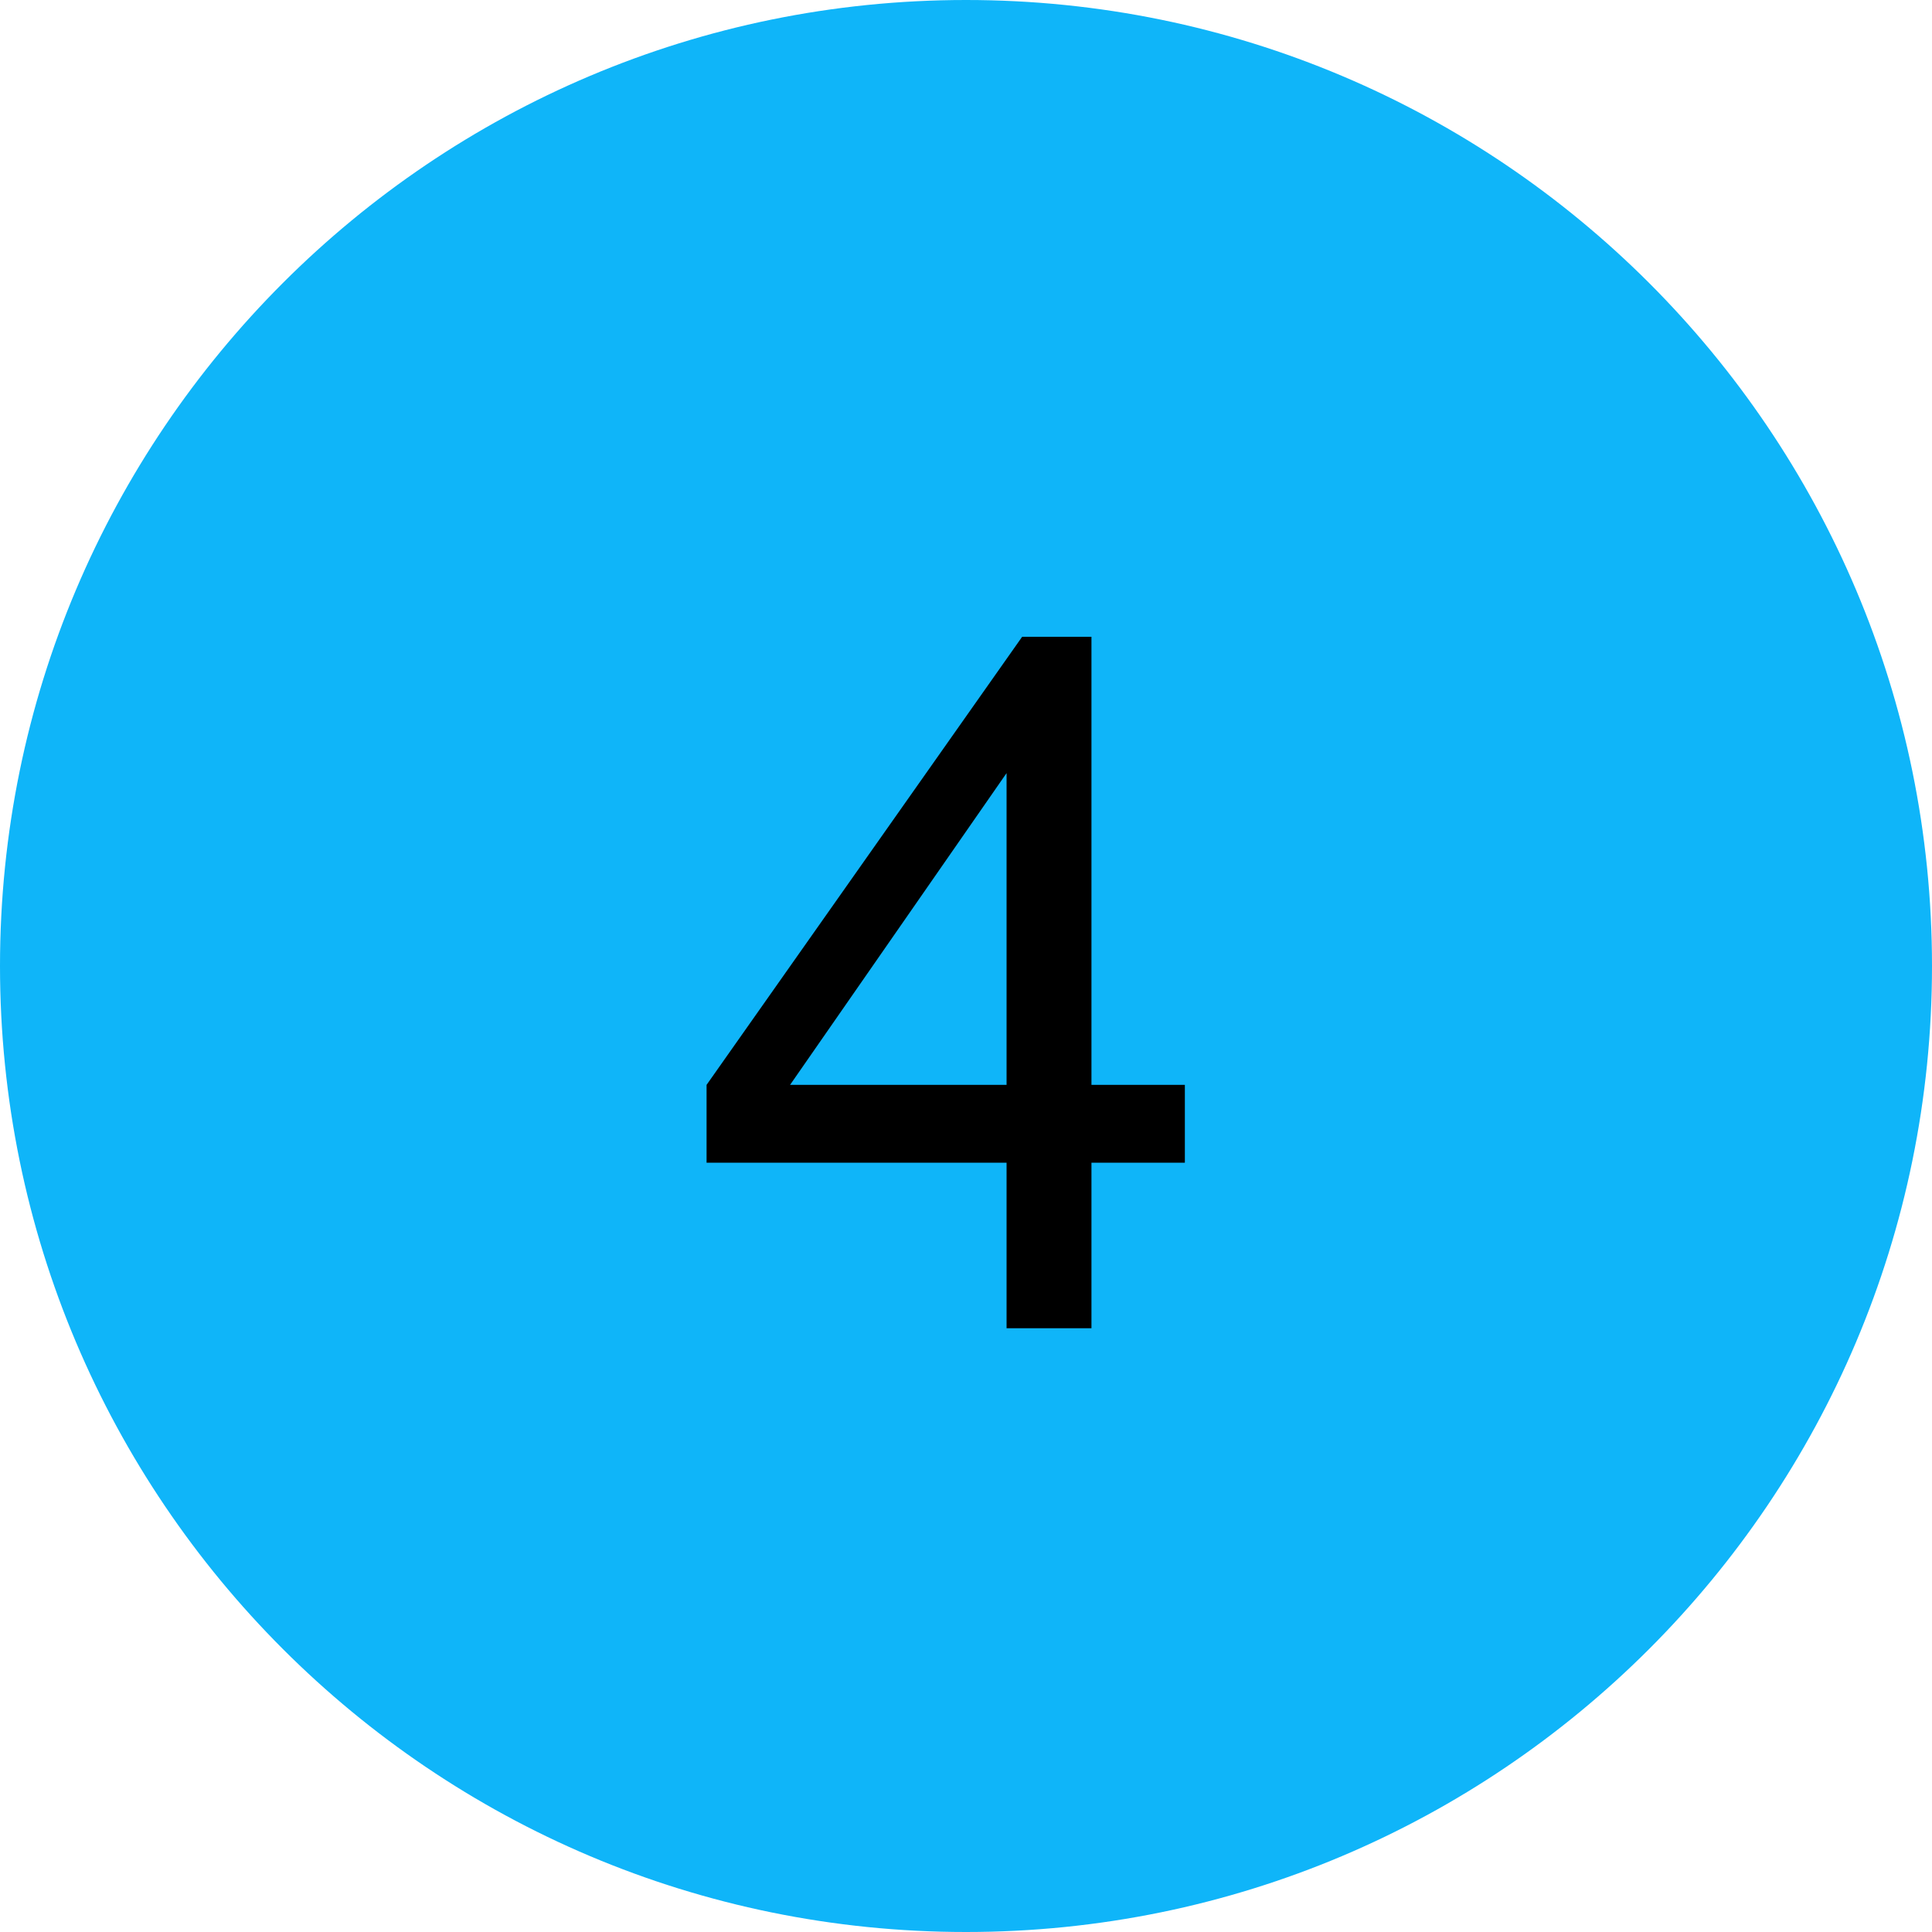 <svg xmlns="http://www.w3.org/2000/svg" width="32" height="32" viewBox="0 0 32 32" fill="none"><path d="M0 16C0 7.163 7.163 0 16 0C24.837 0 32 7.163 32 16C32 24.837 24.837 32 16 32C7.163 32 0 24.837 0 16Z" fill="#0FB5F9"></path><path d="M16.672 22V19.258H11.703V17.969L16.93 10.547H18.078V17.969H19.625V19.258H18.078V22H16.672ZM16.672 17.969V12.805L13.086 17.969H16.672Z" fill="black"></path></svg>